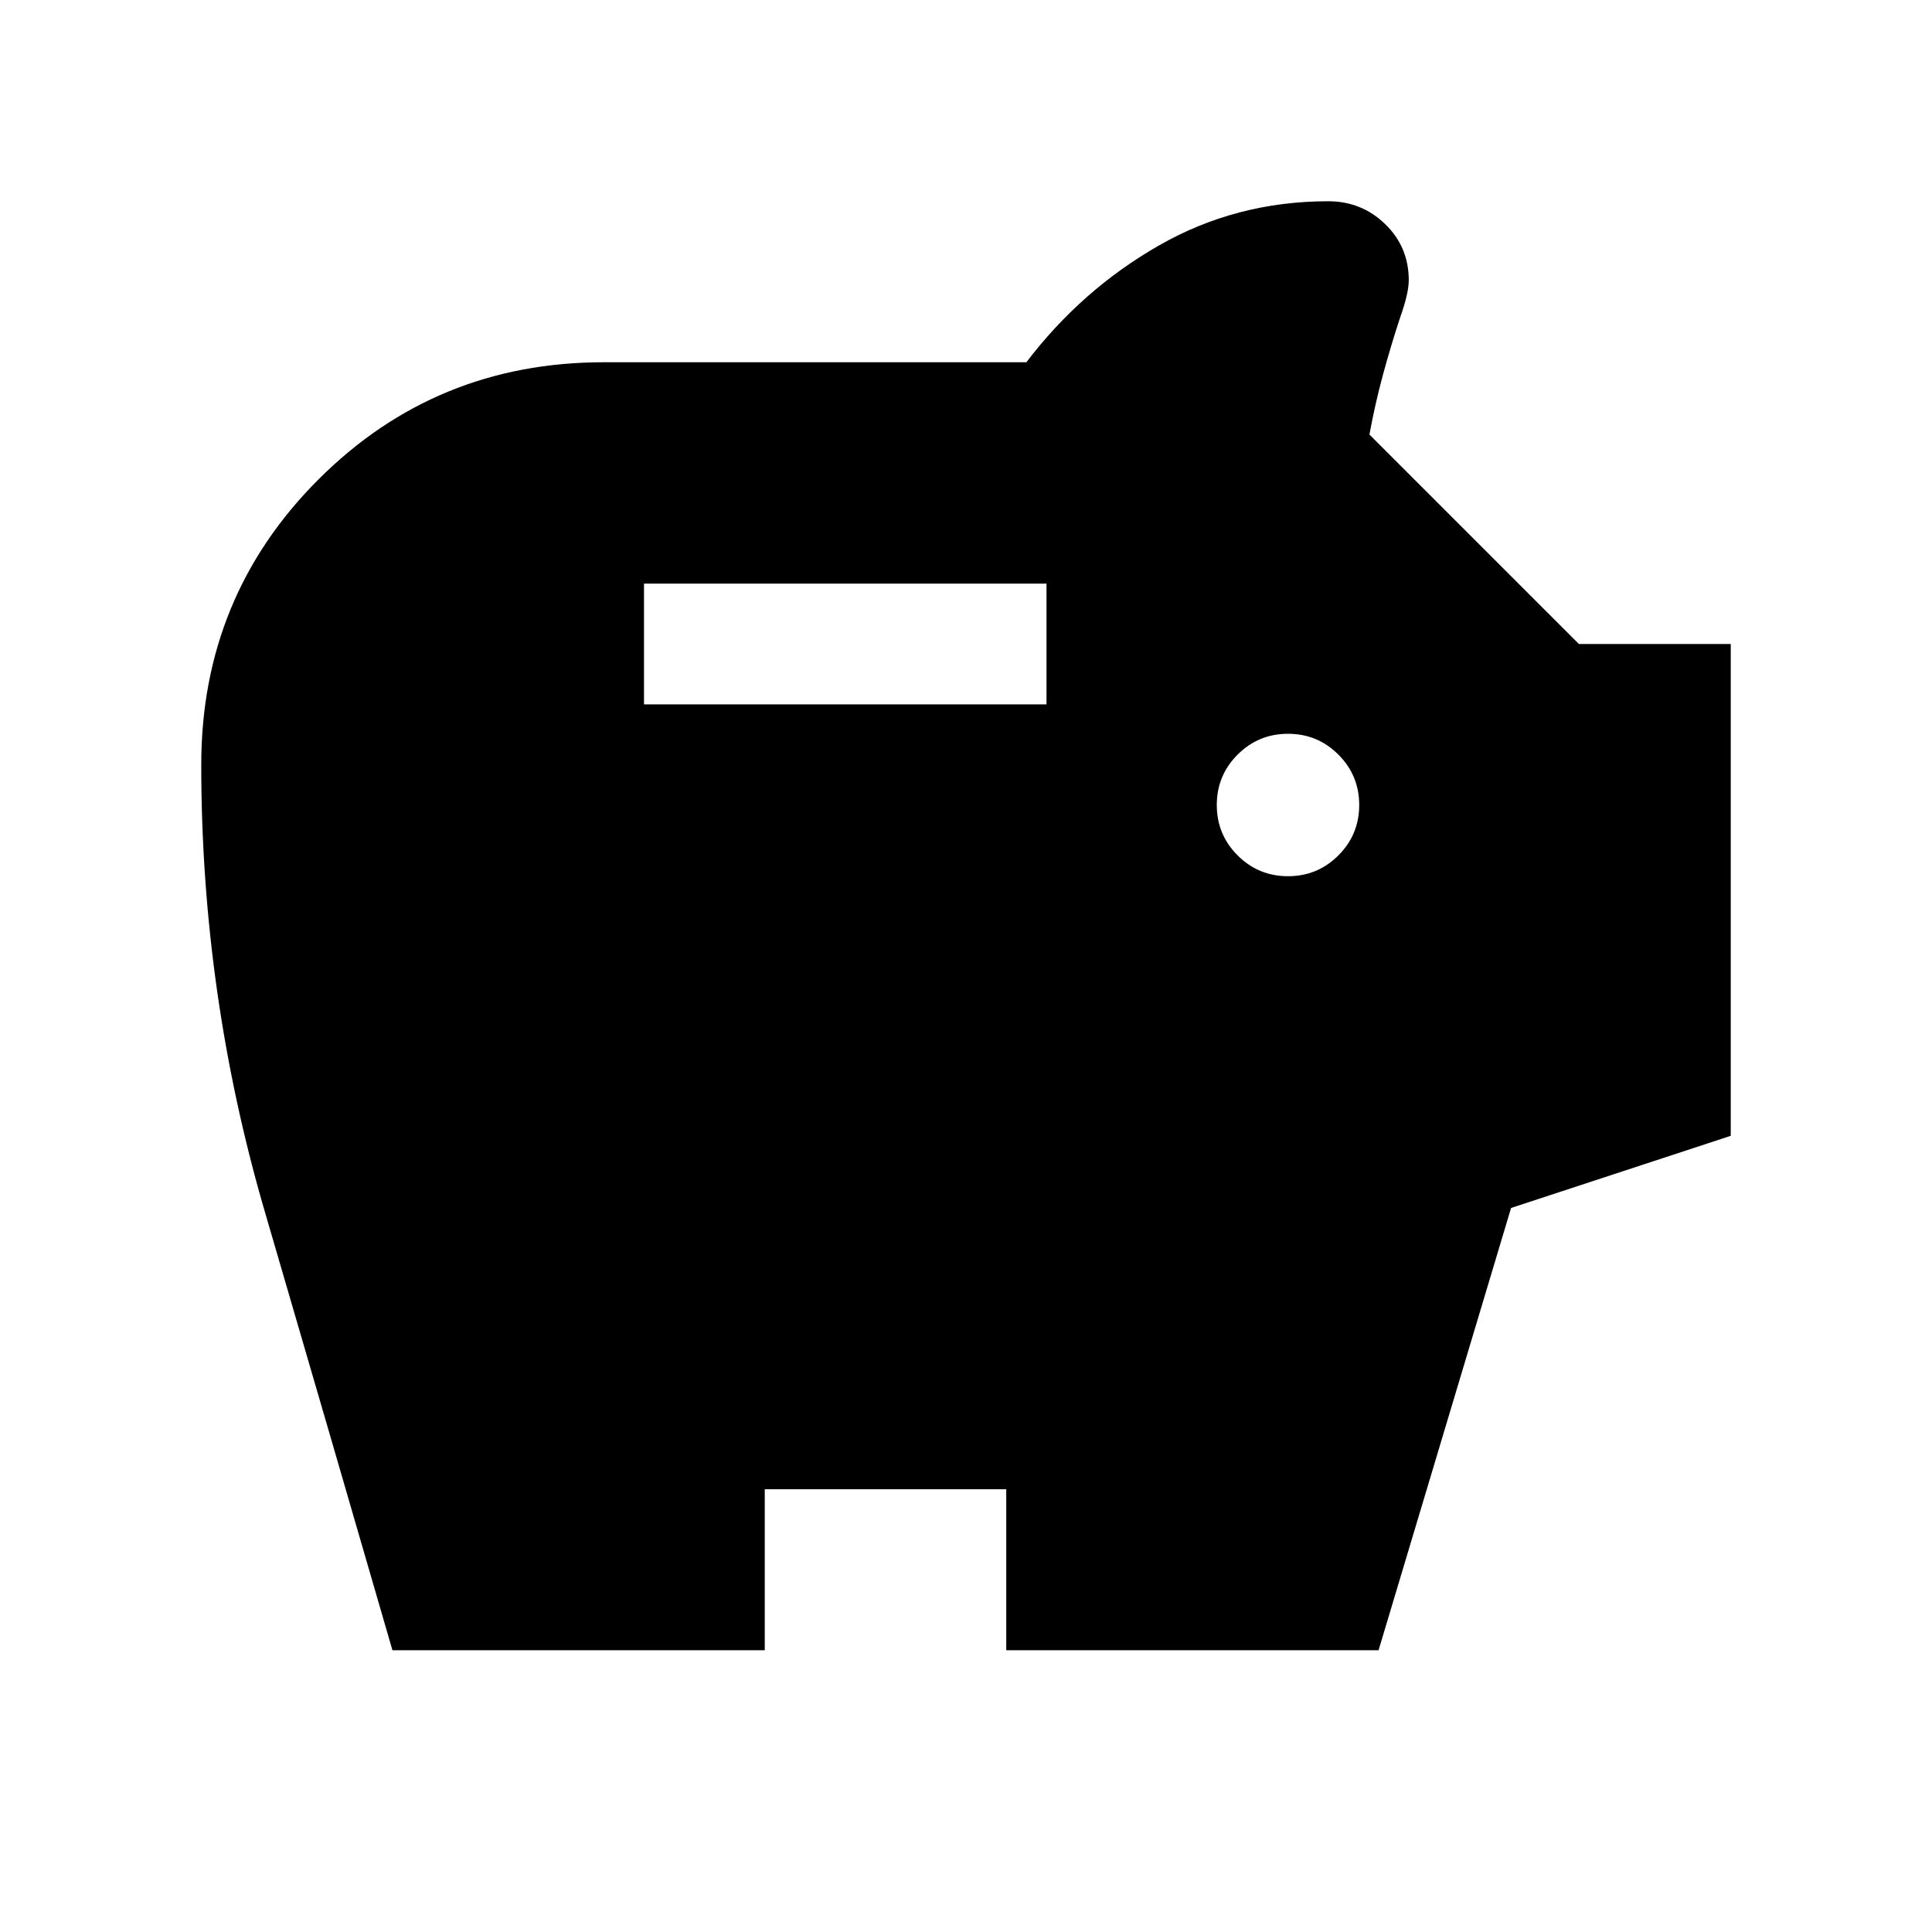 <svg xmlns="http://www.w3.org/2000/svg" height="24" viewBox="0 -960 960 960" width="24">
    <path fill="#000
    " d="M640-524.616q14.692 0 25.038-10.346T675.384-560q0-14.692-10.346-25.038T640-595.384q-14.692 0-25.038 10.346T604.616-560q0 14.692 10.346 25.038T640-524.616Zm-320-85.385h200v-59.998H320v59.998Zm-124.999 470q-31.692-109.385-63.346-217.692Q100.001-466 100.001-580q0-83.538 58.231-141.768 58.23-58.231 141.768-58.231h210.001q27.461-36.076 65.884-58.038 38.423-21.962 84.115-21.962 16.538 0 28.268 11.346 11.731 11.346 11.731 27.884 0 6.538-4.231 18.384-4.769 14.462-8.654 28.847-3.885 14.384-6.654 29.462l104.078 104.077h75.461v244.383L750.845-359.77l-65.846 219.769H500.001v-80H379.999v80H195.001Z"/>
</svg>
